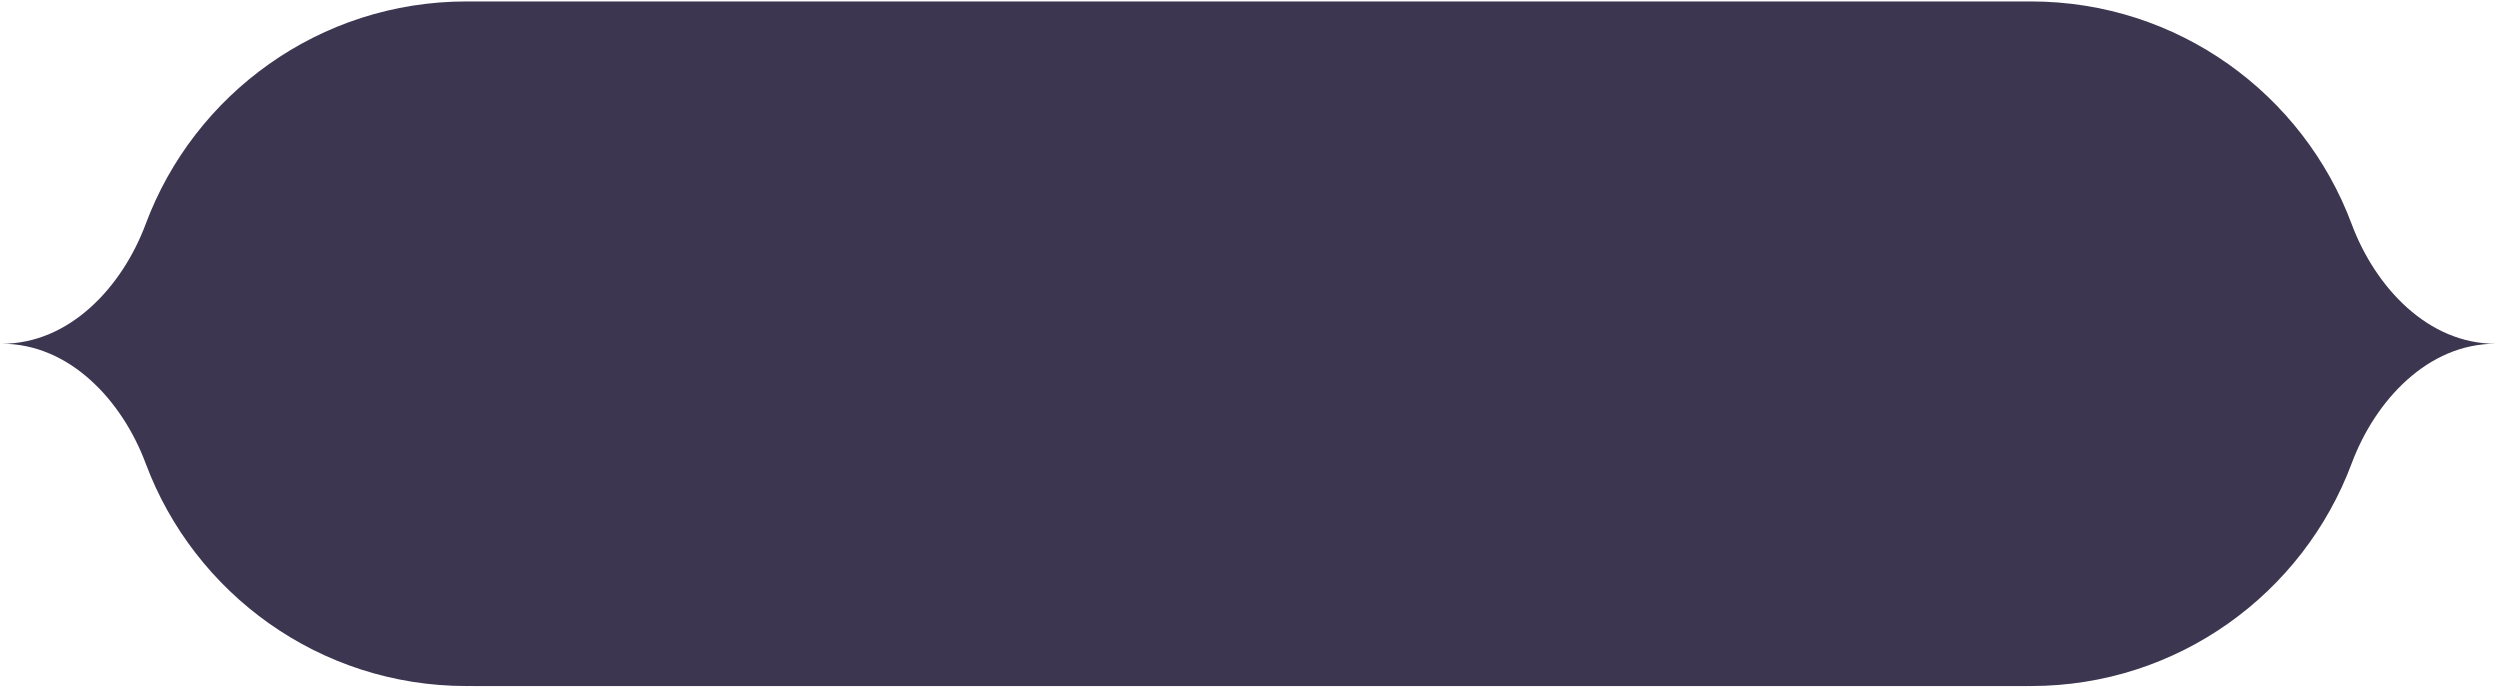 <?xml version="1.0" encoding="UTF-8"?> <svg xmlns="http://www.w3.org/2000/svg" width="409" height="113" viewBox="0 0 409 113" fill="none"> <path fill-rule="evenodd" clip-rule="evenodd" d="M76.945 0.24C77.156 0.238 77.365 0.236 77.576 0.236H331.332C331.486 0.236 331.639 0.237 331.791 0.238C331.943 0.237 332.098 0.236 332.252 0.236C356.291 0.236 376.793 15.383 384.732 36.654C388.596 47.002 397.207 56.236 408.252 56.236C397.207 56.236 388.596 65.471 384.732 75.819C376.793 97.09 356.291 112.236 332.252 112.236C332.098 112.236 331.943 112.236 331.791 112.235C331.639 112.236 331.486 112.236 331.332 112.236H77.576C77.365 112.236 77.156 112.235 76.945 112.233C76.734 112.235 76.525 112.236 76.314 112.236C52.275 112.236 31.773 97.09 23.834 75.819C19.971 65.471 11.359 56.236 0.314 56.236C11.359 56.236 19.971 47.002 23.834 36.654C31.773 15.383 52.275 0.236 76.314 0.236C76.525 0.236 76.734 0.238 76.945 0.24Z" fill="#3C3650"></path> </svg> 